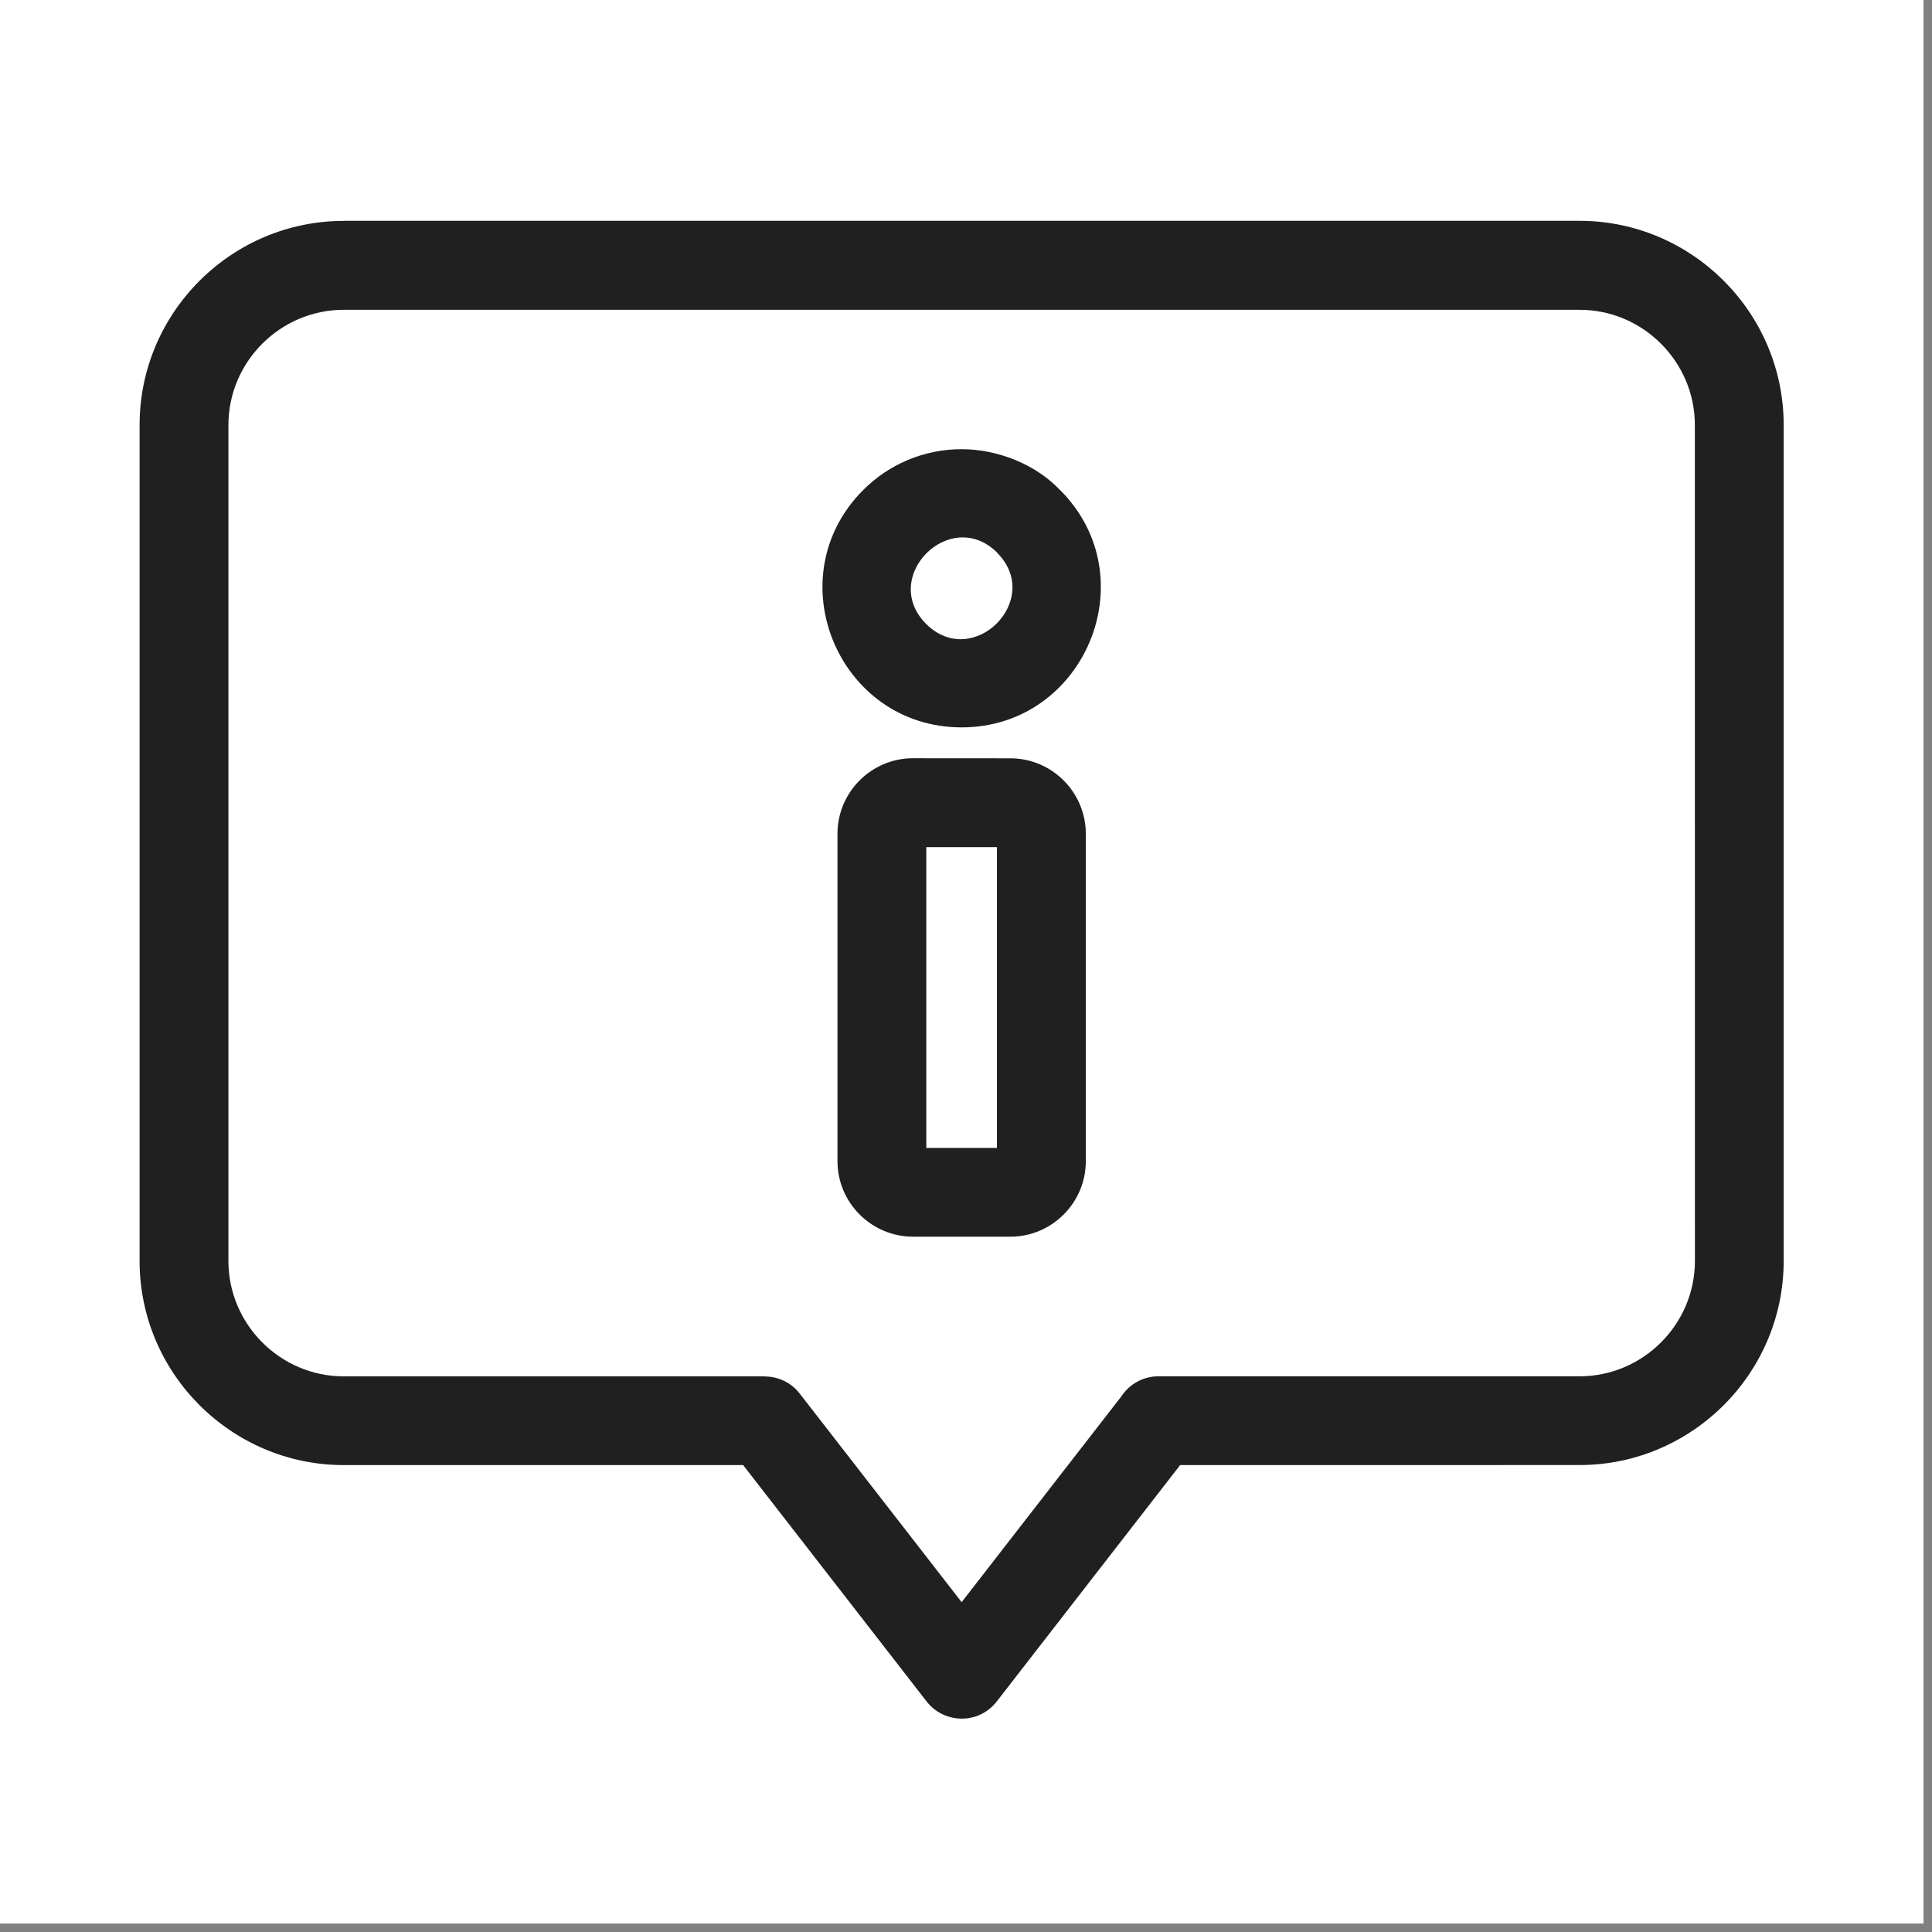 <svg xmlns="http://www.w3.org/2000/svg" xmlns:xlink="http://www.w3.org/1999/xlink" width="150" zoomAndPan="magnify" viewBox="0 0 112.5 112.5" height="150" preserveAspectRatio="xMidYMid meet" version="1.2"><rect x="0" y="0" width="112.5" height="112.5" fill="#808080" stroke="none"/><defs><clipPath id="e3955ebb77"><path d="M 0 0 L 112.004 0 L 112.004 112.004 L 0 112.004 Z M 0 0 "/></clipPath></defs><g id="44bdbdd4e5"><g clip-rule="nonzero" clip-path="url(#e3955ebb77)"><path style=" stroke:none;fill-rule:nonzero;fill:#ffffff;fill-opacity:1;" d="M 0 0 L 112.004 0 L 112.004 112.004 L 0 112.004 Z M 0 0 "/><path style=" stroke:none;fill-rule:nonzero;fill:#ffffff;fill-opacity:1;" d="M 0 0 L 112.004 0 L 112.004 112.004 L 0 112.004 Z M 0 0 "/></g><path style=" stroke:none;fill-rule:evenodd;fill:#202020;fill-opacity:1;" d="M 20.016 12.859 L 91.98 12.859 C 98.52 12.859 103.863 18.207 103.863 24.746 L 103.863 73.426 C 103.863 79.965 98.52 85.309 91.98 85.309 L 68.719 85.312 L 58.039 99.078 C 56.98 100.441 54.953 100.387 53.934 99.047 L 43.273 85.312 L 20.016 85.312 C 13.473 85.312 8.129 79.969 8.129 73.43 L 8.129 24.746 C 8.129 18.207 13.469 12.863 20.016 12.863 Z M 55.996 26.156 C 53.762 26.156 51.734 27.062 50.27 28.527 C 45.172 33.625 48.82 42.355 55.996 42.355 C 63.152 42.355 66.832 33.633 61.723 28.527 L 61.719 28.531 C 60.355 27.082 58.152 26.156 55.996 26.156 Z M 58.07 32.184 C 55.336 29.461 51.203 33.602 53.926 36.328 C 56.652 39.055 60.789 34.918 58.062 32.188 Z M 53.164 44.152 C 50.738 44.152 48.766 46.129 48.766 48.551 L 48.766 67.613 C 48.766 70.035 50.742 72.012 53.164 72.012 L 58.832 72.012 C 61.254 72.012 63.227 70.035 63.227 67.613 L 63.227 48.555 C 63.227 46.133 61.254 44.156 58.832 44.156 Z M 58.051 49.328 L 53.938 49.328 L 53.938 66.844 L 58.051 66.844 Z M 91.98 18.039 L 20.016 18.039 C 16.328 18.039 13.301 21.062 13.301 24.75 L 13.301 73.43 C 13.301 77.117 16.324 80.145 20.016 80.145 L 44.535 80.145 L 44.535 80.152 C 45.305 80.152 46.066 80.496 46.574 81.156 L 55.996 93.293 L 65.301 81.305 C 65.762 80.602 66.559 80.141 67.465 80.141 L 91.984 80.141 C 95.668 80.141 98.695 77.117 98.695 73.426 L 98.691 24.746 C 98.691 21.062 95.664 18.039 91.98 18.039 Z M 91.98 18.039 "/></g></svg>
